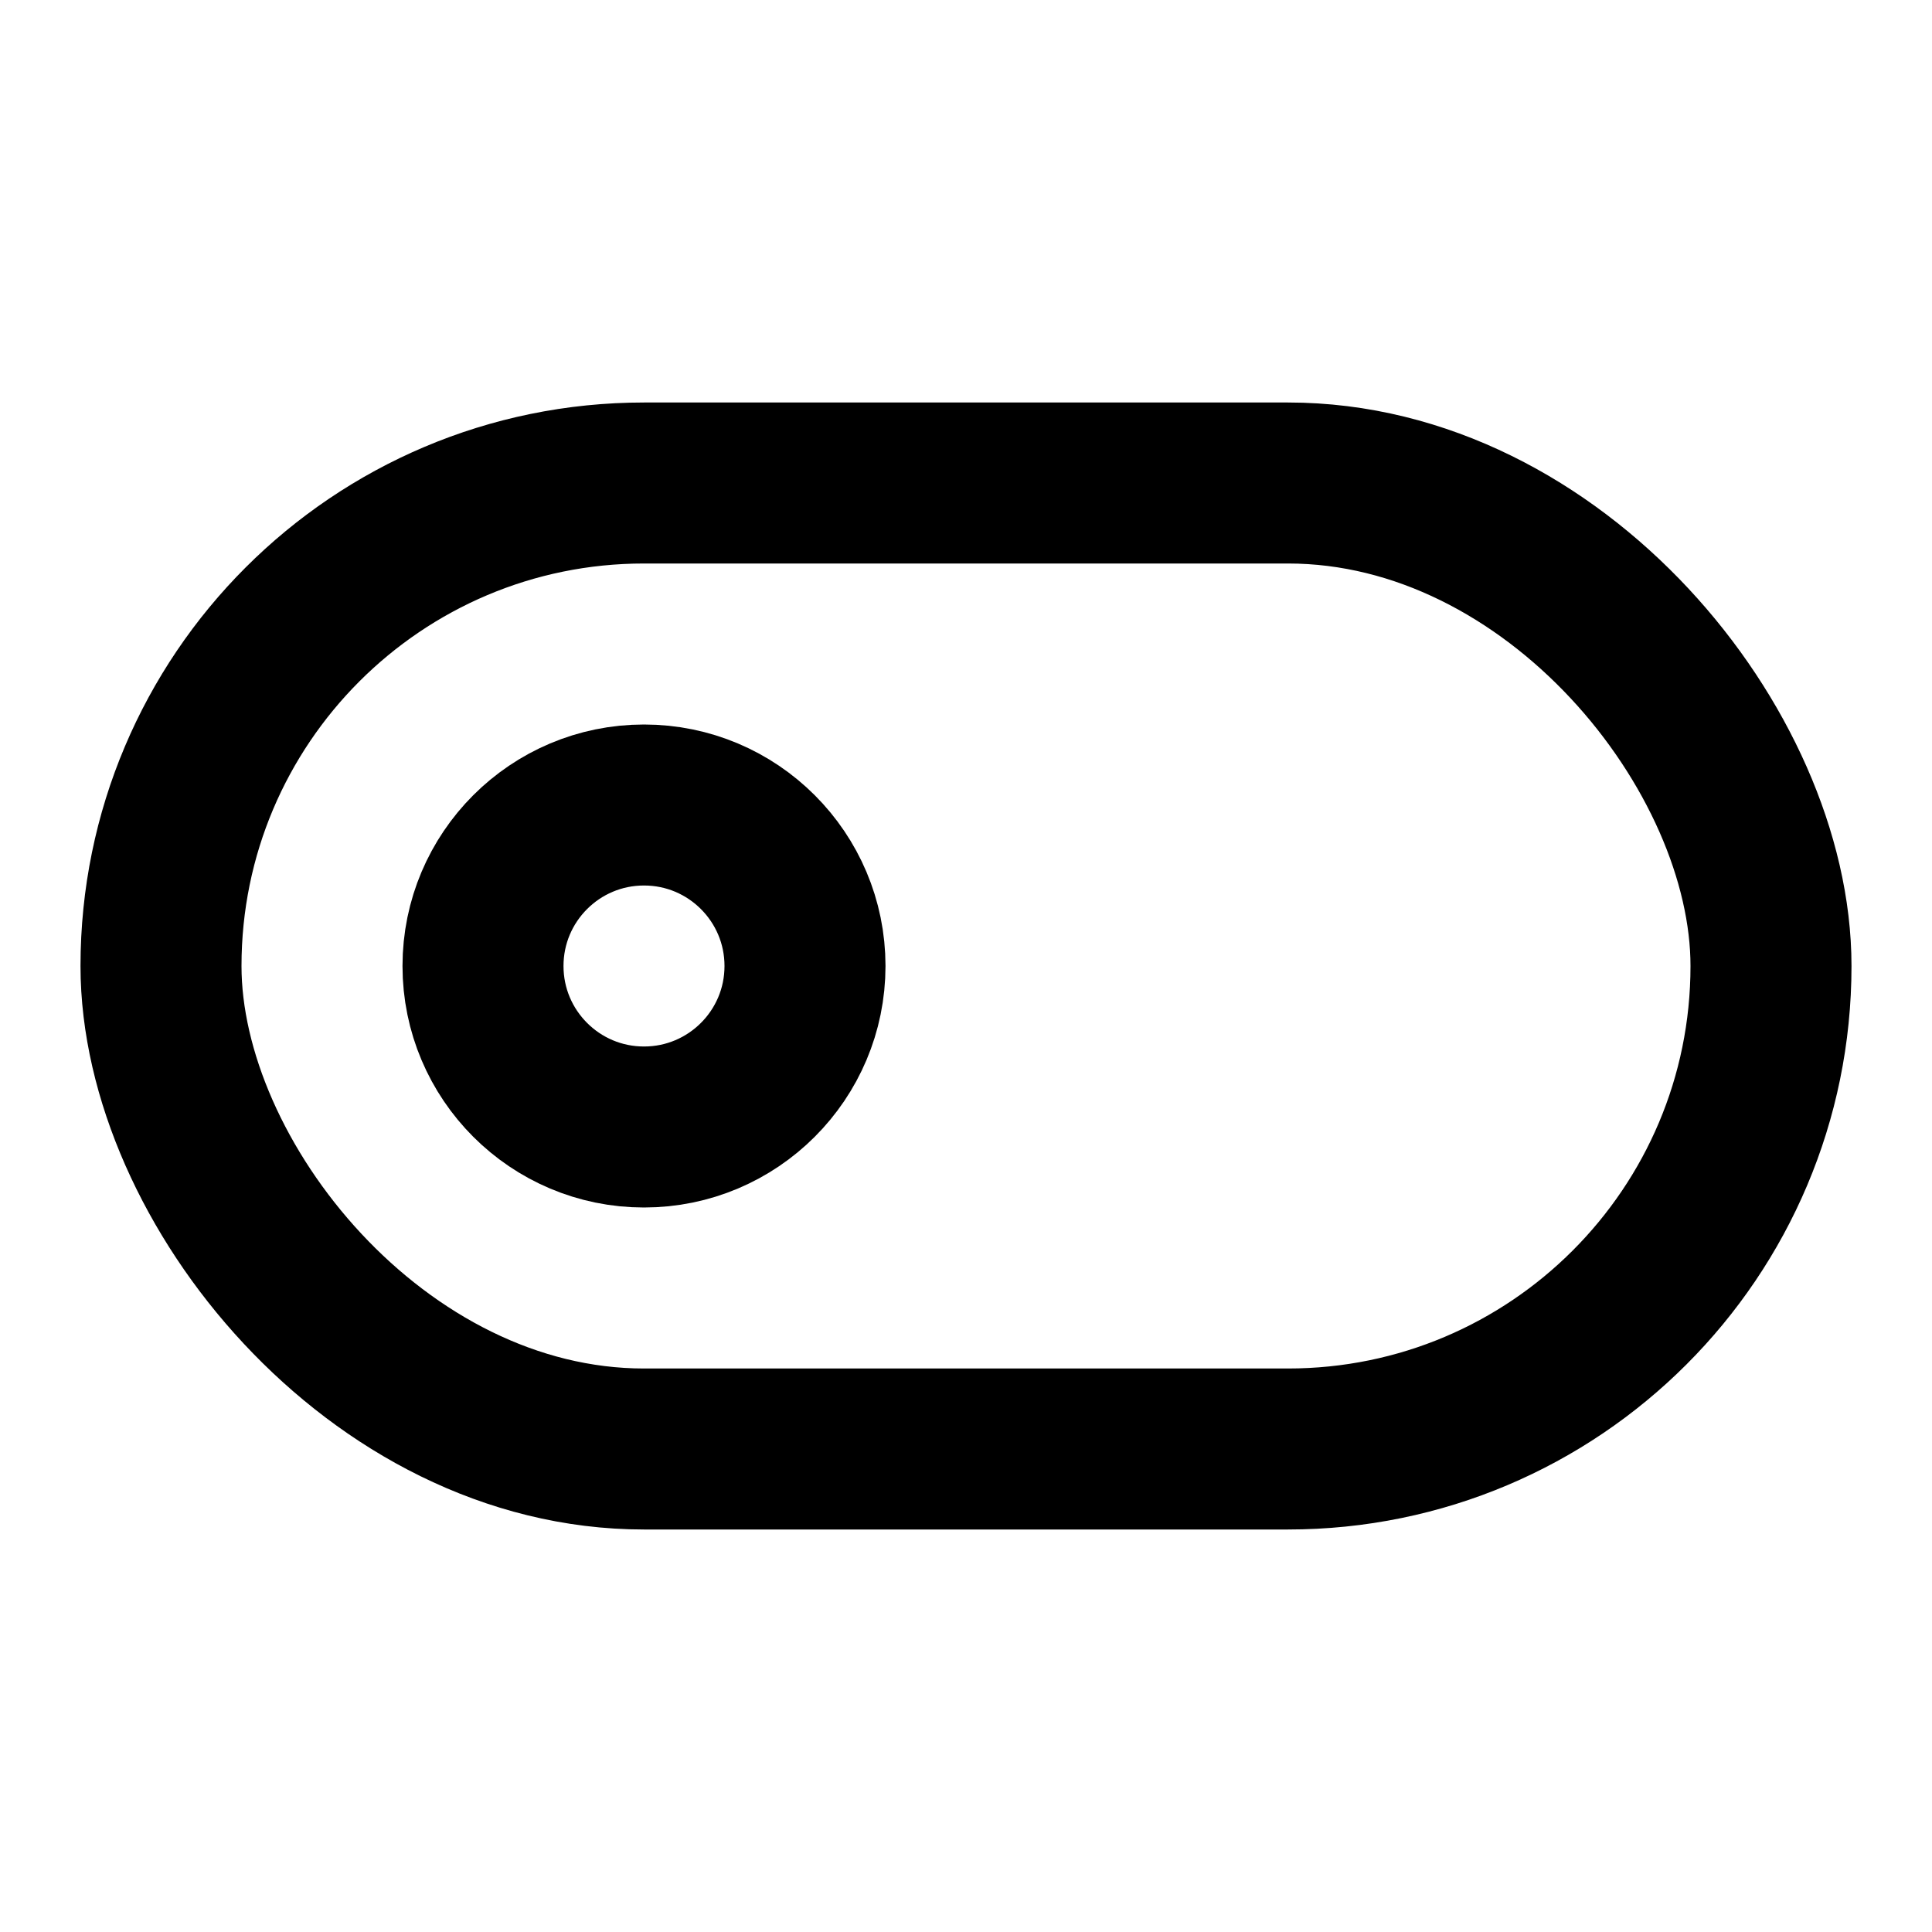 <svg xmlns="http://www.w3.org/2000/svg" viewBox="0 0 24 24" fill="none" stroke="currentColor" stroke-width="2" stroke-linecap="round" stroke-linejoin="round">
  <rect width="20" height="12" x="2" y="6" rx="6" ry="6"/>
  <circle cx="8" cy="12" r="2"/>
</svg>